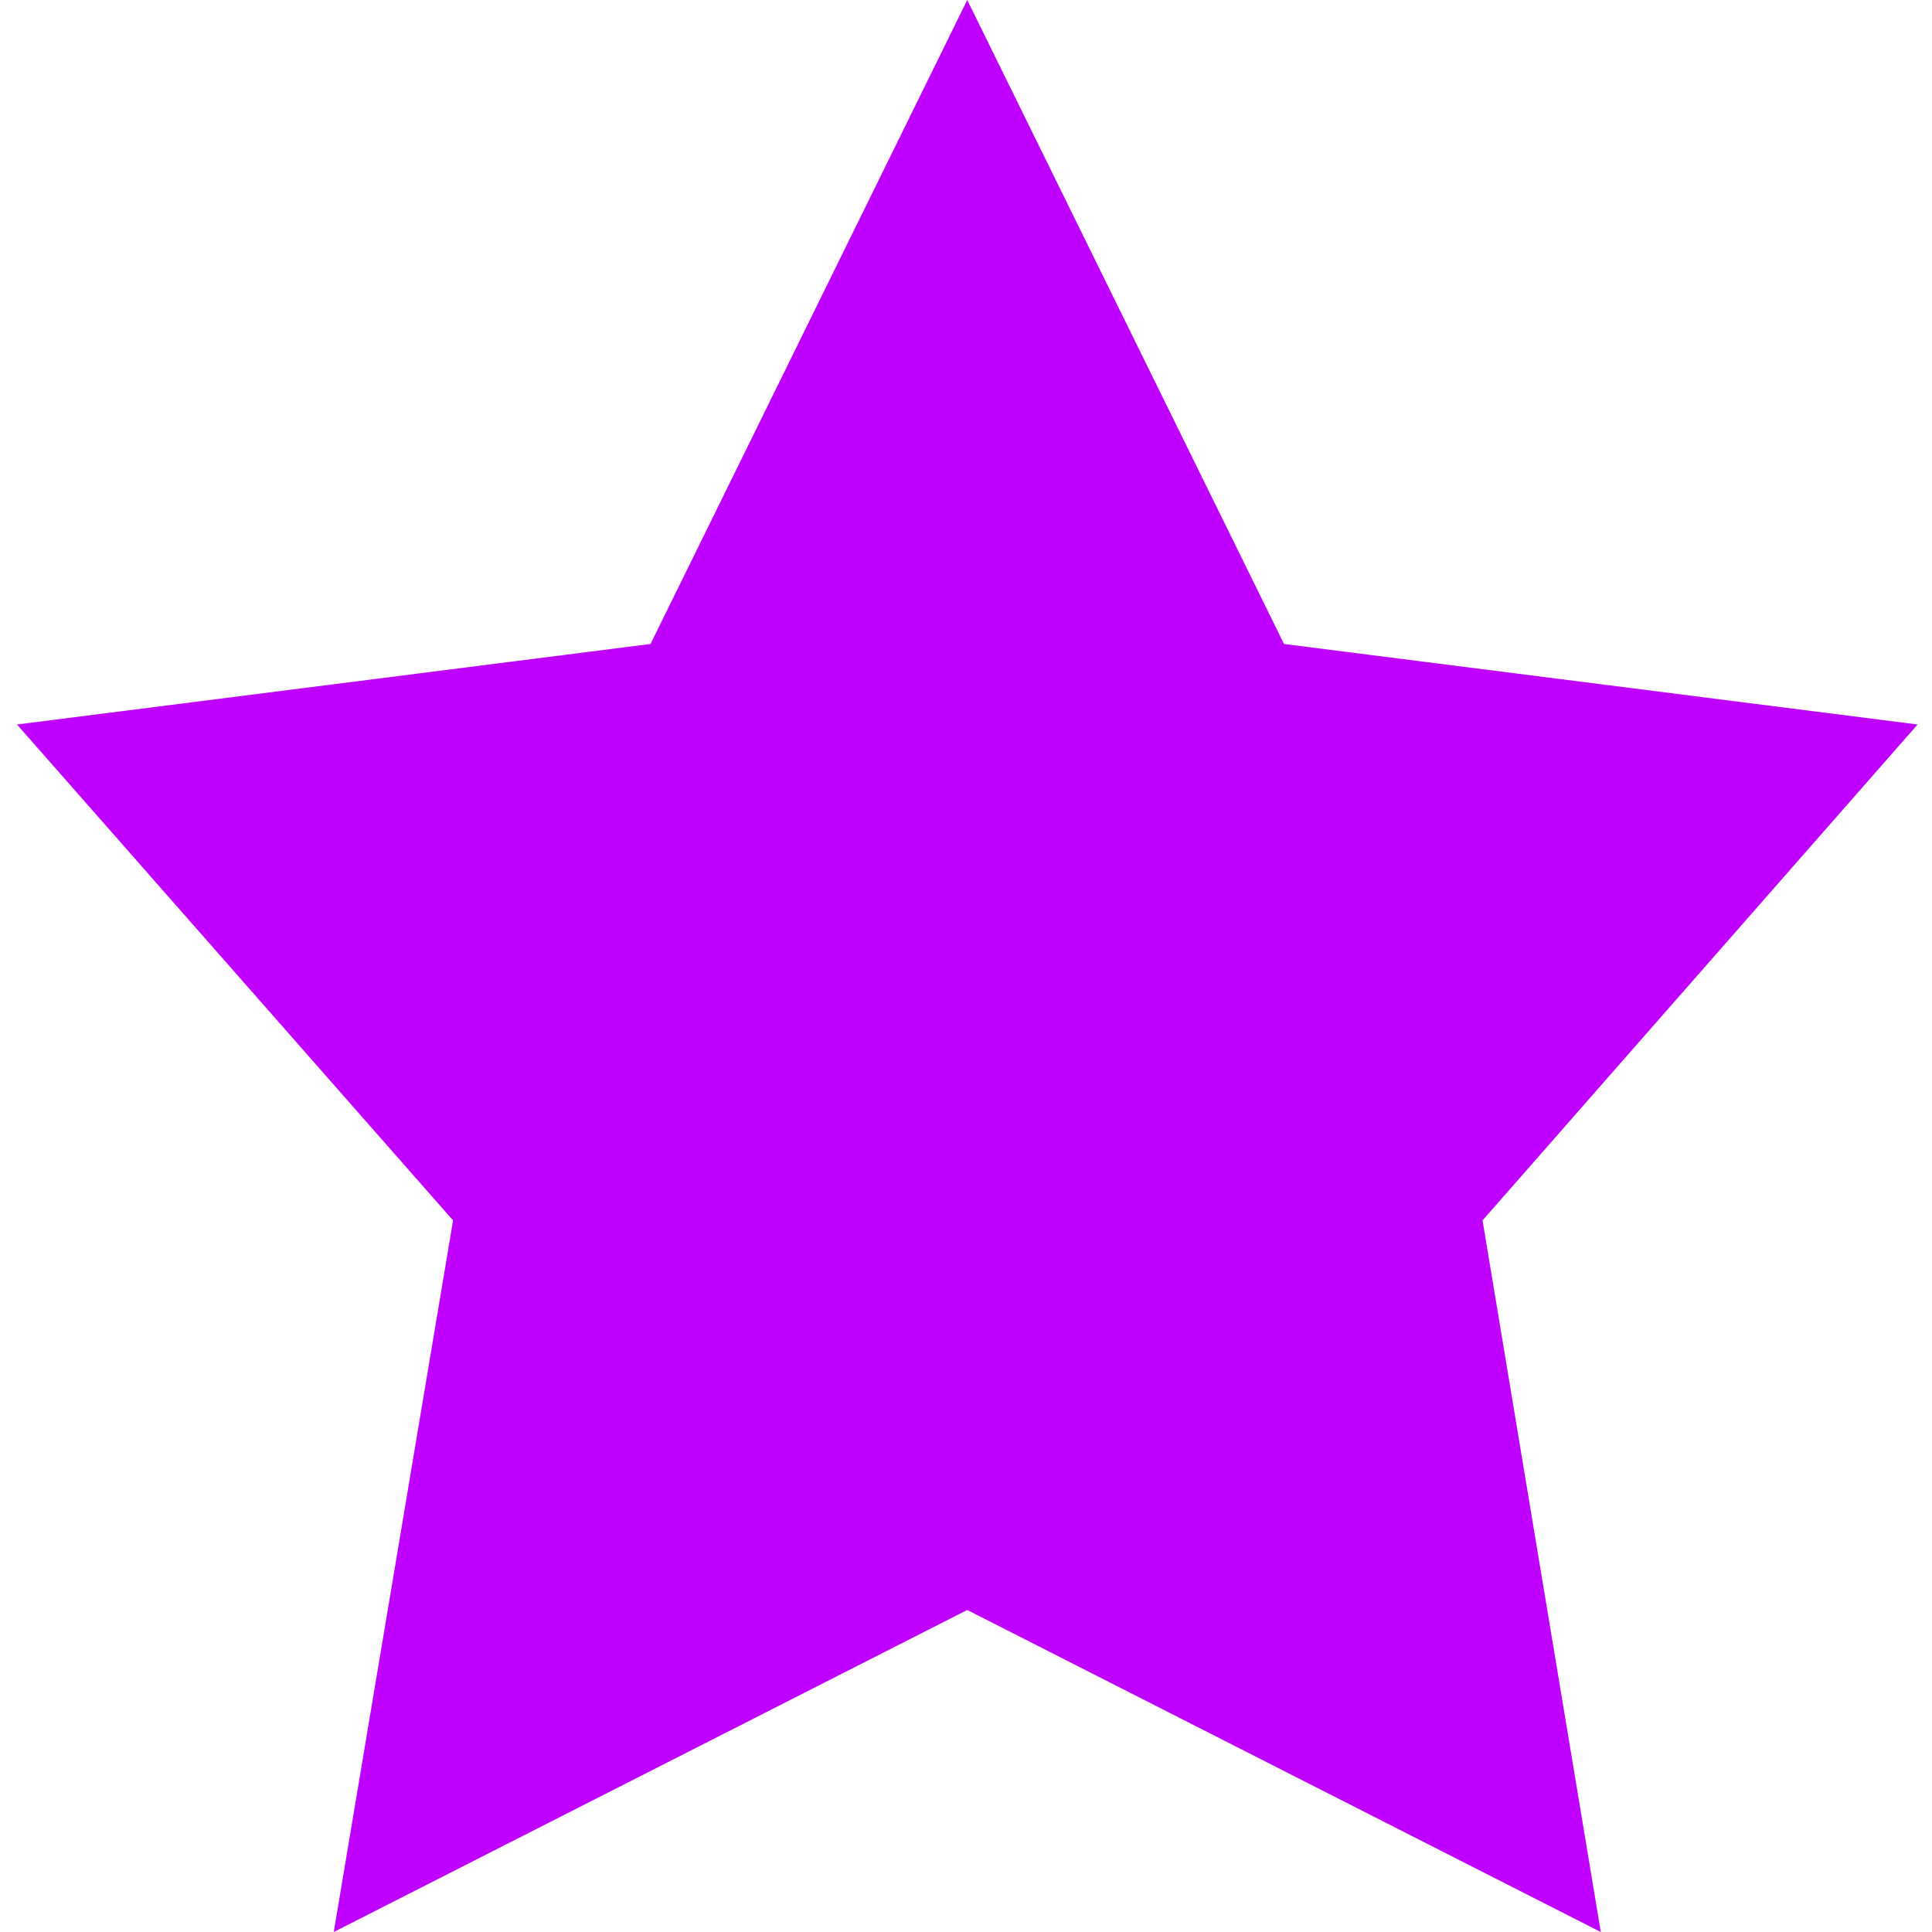 <svg width="28" height="28" fill="none" xmlns="http://www.w3.org/2000/svg"><path d="M14.018 0l4.591 9.333 9.182 1.167-6.305 7.187L23.2 28l-9.182-4.667L4.837 28l1.729-10.313L.246 10.5l9.182-1.167L14.018 0z" fill="#BF00FF"/></svg>